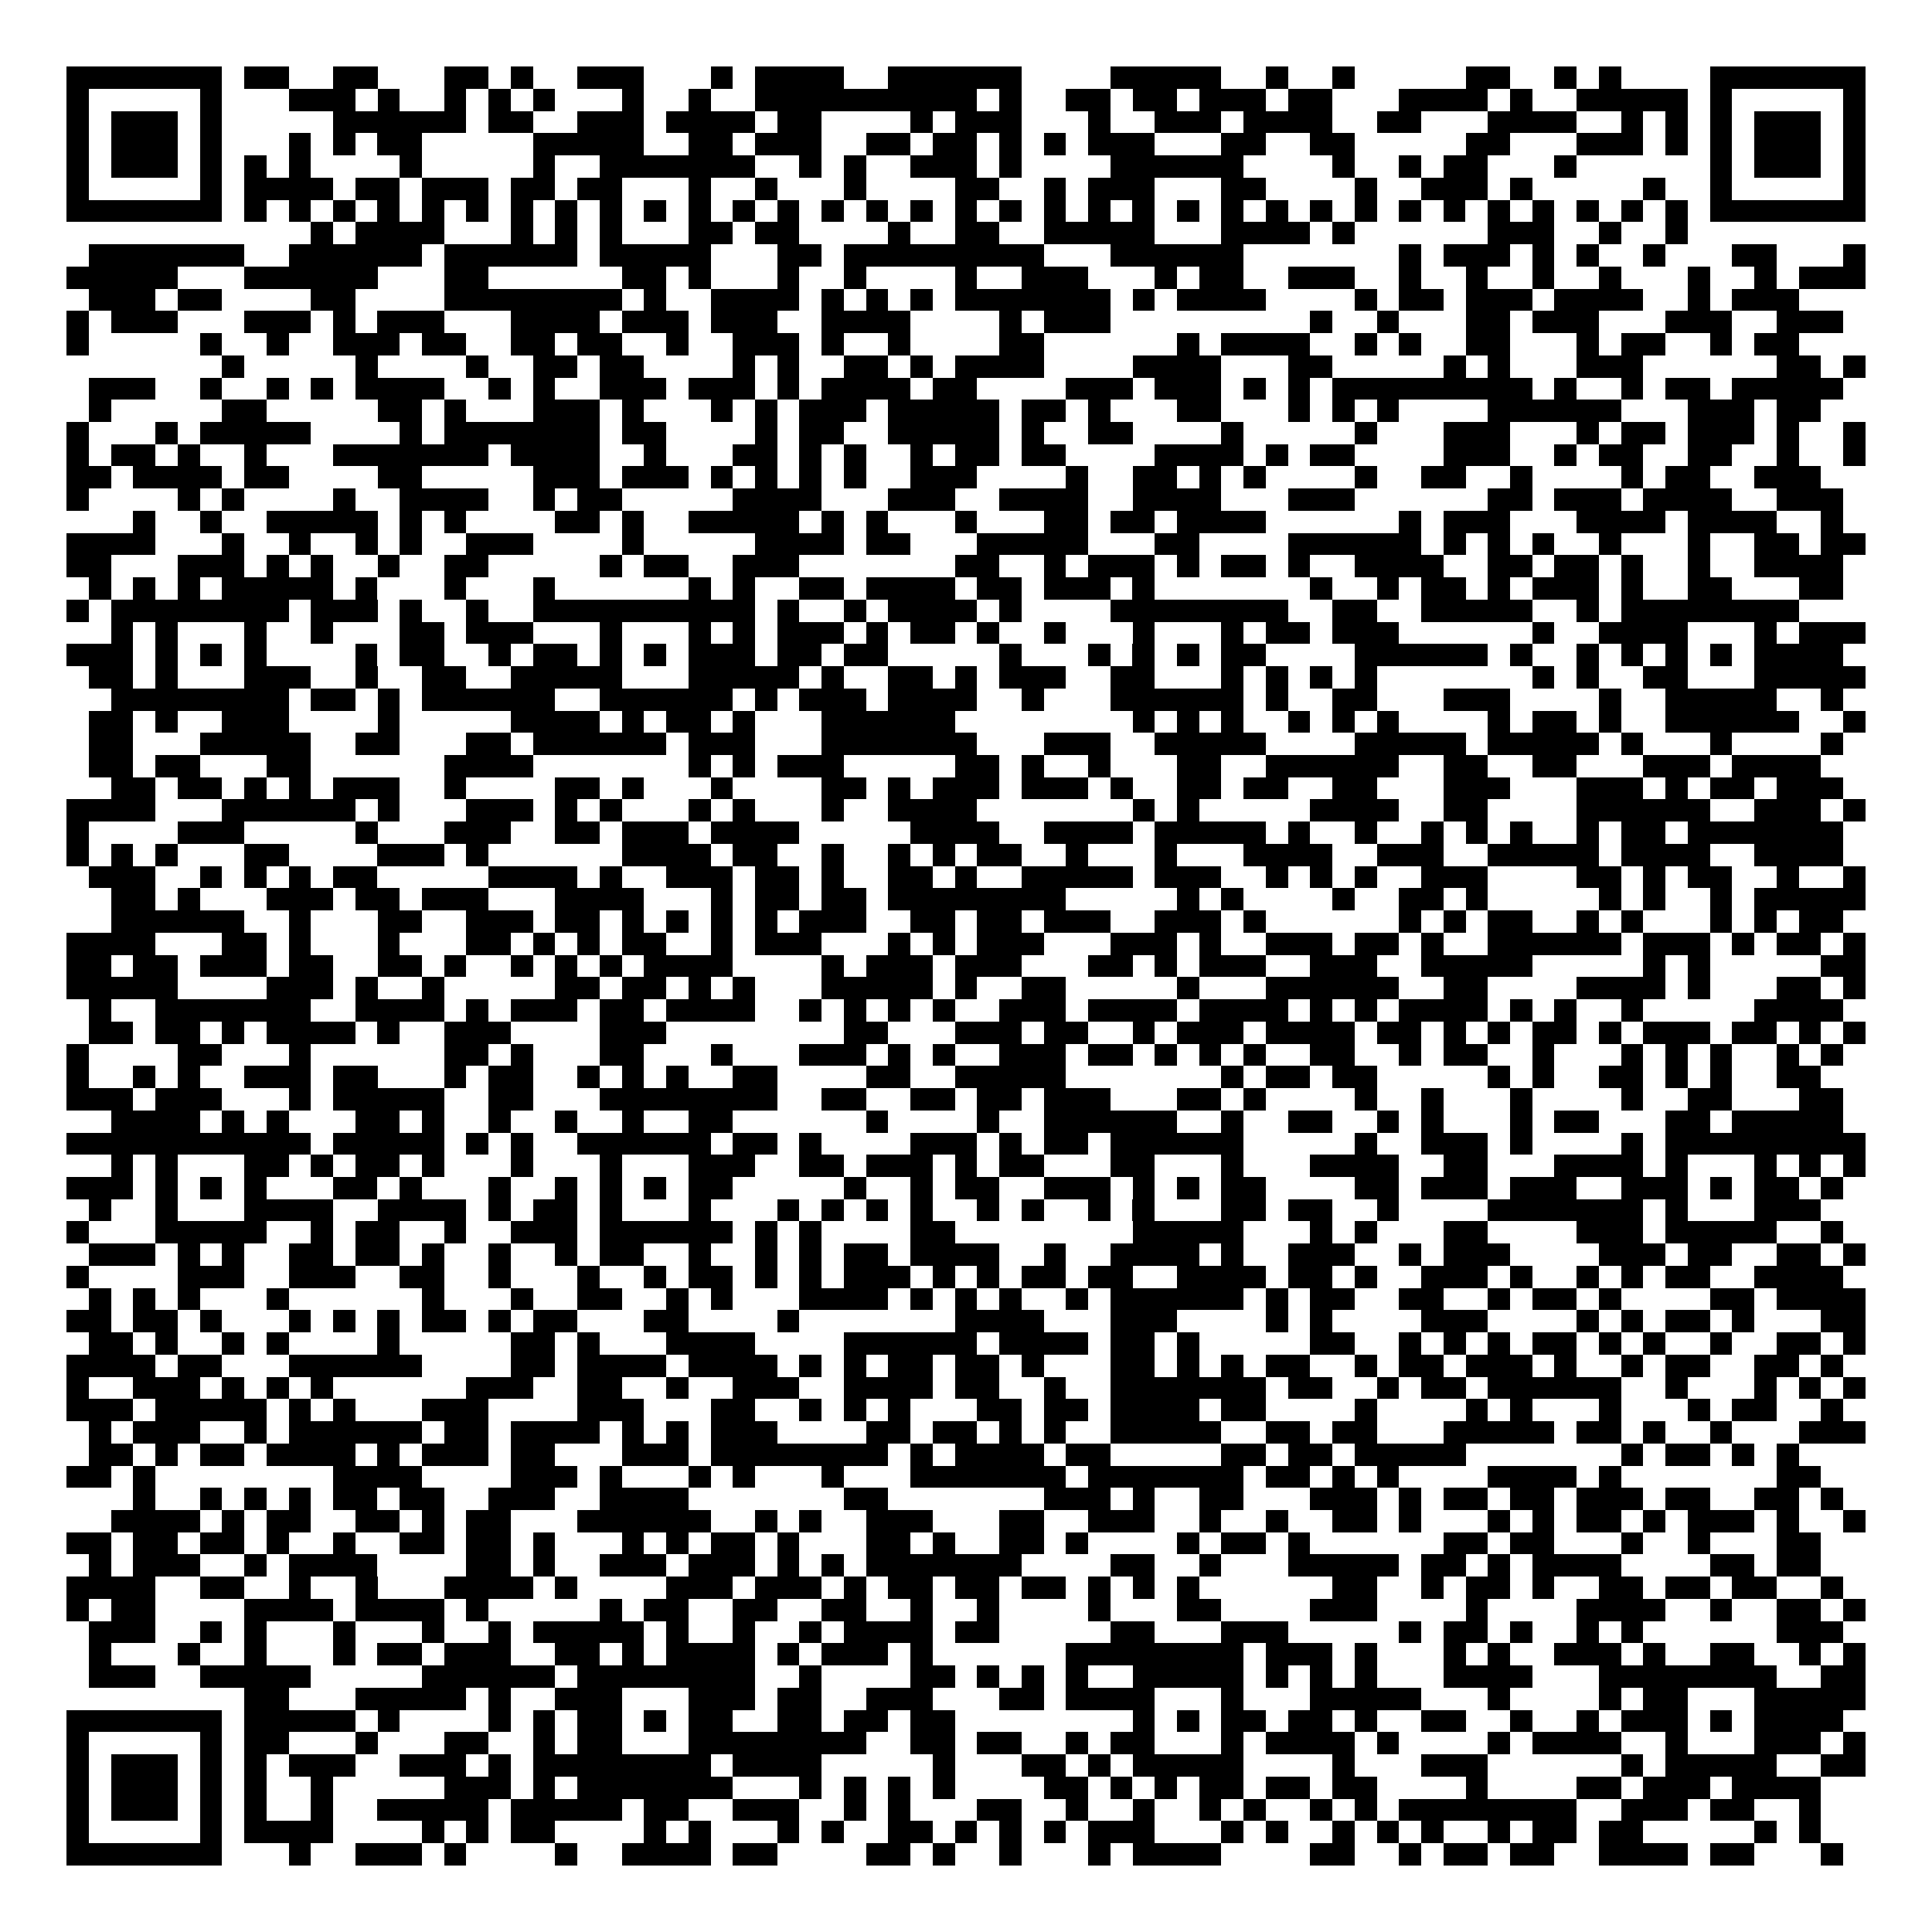 <svg xmlns="http://www.w3.org/2000/svg" width="176" height="176" viewBox="0 0 87 87" shape-rendering="crispEdges"><path fill="#ffffff" d="M0 0h87v87H0z"/><path stroke="#000000" d="M3 3.5h7m1 0h2m2 0h2m3 0h2m1 0h1m2 0h3m3 0h1m1 0h4m2 0h6m4 0h5m2 0h1m2 0h1m5 0h2m2 0h1m1 0h1m4 0h7M3 4.5h1m5 0h1m3 0h3m1 0h1m2 0h1m1 0h1m1 0h1m3 0h1m2 0h1m2 0h10m1 0h1m2 0h2m1 0h2m1 0h3m1 0h2m3 0h4m1 0h1m2 0h5m1 0h1m5 0h1M3 5.5h1m1 0h3m1 0h1m5 0h6m1 0h2m2 0h3m1 0h4m1 0h2m4 0h1m1 0h3m3 0h1m2 0h3m1 0h4m2 0h2m3 0h4m2 0h1m1 0h1m1 0h1m1 0h3m1 0h1M3 6.5h1m1 0h3m1 0h1m3 0h1m1 0h1m1 0h2m5 0h5m2 0h2m1 0h3m2 0h2m1 0h2m1 0h1m1 0h1m1 0h3m3 0h2m2 0h2m5 0h2m3 0h3m1 0h1m1 0h1m1 0h3m1 0h1M3 7.5h1m1 0h3m1 0h1m1 0h1m1 0h1m4 0h1m5 0h1m2 0h7m2 0h1m1 0h1m2 0h3m1 0h1m4 0h6m4 0h1m2 0h1m1 0h2m3 0h1m6 0h1m1 0h3m1 0h1M3 8.5h1m5 0h1m1 0h4m1 0h2m1 0h3m1 0h2m1 0h2m3 0h1m2 0h1m3 0h1m4 0h2m2 0h1m1 0h3m3 0h2m4 0h1m2 0h3m1 0h1m5 0h1m2 0h1m5 0h1M3 9.5h7m1 0h1m1 0h1m1 0h1m1 0h1m1 0h1m1 0h1m1 0h1m1 0h1m1 0h1m1 0h1m1 0h1m1 0h1m1 0h1m1 0h1m1 0h1m1 0h1m1 0h1m1 0h1m1 0h1m1 0h1m1 0h1m1 0h1m1 0h1m1 0h1m1 0h1m1 0h1m1 0h1m1 0h1m1 0h1m1 0h1m1 0h1m1 0h1m1 0h1m1 0h7M14 10.5h1m1 0h4m3 0h1m1 0h1m1 0h1m3 0h2m1 0h2m4 0h1m2 0h2m2 0h5m3 0h4m1 0h1m6 0h3m2 0h1m2 0h1M4 11.5h7m2 0h6m1 0h6m1 0h5m3 0h2m1 0h9m3 0h6m7 0h1m1 0h3m1 0h1m1 0h1m2 0h1m3 0h2m3 0h1M3 12.5h5m3 0h6m3 0h2m6 0h2m1 0h1m3 0h1m2 0h1m4 0h1m2 0h3m3 0h1m1 0h2m2 0h3m2 0h1m2 0h1m2 0h1m2 0h1m3 0h1m2 0h1m1 0h3M4 13.5h3m1 0h2m4 0h2m4 0h8m1 0h1m2 0h4m1 0h1m1 0h1m1 0h1m1 0h7m1 0h1m1 0h4m4 0h1m1 0h2m1 0h3m1 0h4m2 0h1m1 0h3M3 14.5h1m1 0h3m3 0h3m1 0h1m1 0h3m3 0h4m1 0h3m1 0h3m2 0h4m4 0h1m1 0h3m9 0h1m2 0h1m3 0h2m1 0h3m3 0h3m2 0h3M3 15.5h1m5 0h1m2 0h1m2 0h3m1 0h2m2 0h2m1 0h2m2 0h1m2 0h3m1 0h1m2 0h1m4 0h2m6 0h1m1 0h4m2 0h1m1 0h1m2 0h2m3 0h1m1 0h2m2 0h1m1 0h2M10 16.5h1m5 0h1m4 0h1m2 0h2m1 0h2m4 0h1m1 0h1m2 0h2m1 0h1m1 0h4m4 0h4m3 0h2m5 0h1m1 0h1m3 0h3m6 0h2m1 0h1M4 17.5h3m2 0h1m2 0h1m1 0h1m1 0h4m2 0h1m1 0h1m2 0h3m1 0h3m1 0h1m1 0h4m1 0h2m4 0h3m1 0h3m1 0h1m1 0h1m1 0h9m1 0h1m2 0h1m1 0h2m1 0h5M4 18.5h1m5 0h2m5 0h2m1 0h1m3 0h3m1 0h1m3 0h1m1 0h1m1 0h3m1 0h5m1 0h2m1 0h1m3 0h2m3 0h1m1 0h1m1 0h1m4 0h6m3 0h3m1 0h2M3 19.5h1m3 0h1m1 0h5m4 0h1m1 0h7m1 0h2m4 0h1m1 0h2m2 0h5m1 0h1m2 0h2m4 0h1m5 0h1m3 0h3m3 0h1m1 0h2m1 0h3m1 0h1m2 0h1M3 20.5h1m1 0h2m1 0h1m2 0h1m3 0h7m1 0h4m2 0h1m3 0h2m1 0h1m1 0h1m2 0h1m1 0h2m1 0h2m4 0h4m1 0h1m1 0h2m4 0h3m2 0h1m1 0h2m2 0h2m2 0h1m2 0h1M3 21.5h2m1 0h4m1 0h2m4 0h2m5 0h3m1 0h3m1 0h1m1 0h1m1 0h1m1 0h1m2 0h3m4 0h1m2 0h2m1 0h1m1 0h1m4 0h1m2 0h2m2 0h1m4 0h1m1 0h2m2 0h3M3 22.5h1m4 0h1m1 0h1m4 0h1m2 0h4m2 0h1m1 0h2m5 0h4m3 0h3m2 0h4m2 0h4m3 0h3m6 0h2m1 0h3m1 0h4m2 0h3M6 23.5h1m2 0h1m2 0h5m1 0h1m1 0h1m4 0h2m1 0h1m2 0h5m1 0h1m1 0h1m3 0h1m3 0h2m1 0h2m1 0h4m6 0h1m1 0h3m3 0h4m1 0h4m2 0h1M3 24.5h4m3 0h1m2 0h1m2 0h1m1 0h1m2 0h3m4 0h1m5 0h4m1 0h2m3 0h5m3 0h2m4 0h6m1 0h1m1 0h1m1 0h1m2 0h1m3 0h1m2 0h2m1 0h2M3 25.5h2m3 0h3m1 0h1m1 0h1m2 0h1m2 0h2m5 0h1m1 0h2m2 0h3m7 0h2m2 0h1m1 0h3m1 0h1m1 0h2m1 0h1m2 0h4m2 0h2m1 0h2m1 0h1m2 0h1m2 0h4M4 26.5h1m1 0h1m1 0h1m1 0h5m1 0h1m3 0h1m3 0h1m6 0h1m1 0h1m2 0h2m1 0h4m1 0h2m1 0h3m1 0h1m7 0h1m2 0h1m1 0h2m1 0h1m1 0h3m1 0h1m2 0h2m3 0h2M3 27.5h1m1 0h8m1 0h3m1 0h1m2 0h1m2 0h10m1 0h1m2 0h1m1 0h4m1 0h1m4 0h8m2 0h2m2 0h5m2 0h1m1 0h8M5 28.5h1m1 0h1m3 0h1m2 0h1m3 0h2m1 0h3m3 0h1m3 0h1m1 0h1m1 0h3m1 0h1m1 0h2m1 0h1m2 0h1m3 0h1m3 0h1m1 0h2m1 0h3m6 0h1m2 0h4m3 0h1m1 0h3M3 29.5h3m1 0h1m1 0h1m1 0h1m4 0h1m1 0h2m2 0h1m1 0h2m1 0h1m1 0h1m1 0h3m1 0h2m1 0h2m5 0h1m3 0h1m1 0h1m1 0h1m1 0h2m4 0h6m1 0h1m2 0h1m1 0h1m1 0h1m1 0h1m1 0h4M4 30.5h2m1 0h1m3 0h3m2 0h1m2 0h2m2 0h5m3 0h5m1 0h1m2 0h2m1 0h1m1 0h3m2 0h2m3 0h1m1 0h1m1 0h1m1 0h1m7 0h1m1 0h1m2 0h2m3 0h5M5 31.5h8m1 0h2m1 0h1m1 0h6m2 0h6m1 0h1m1 0h3m1 0h4m2 0h1m3 0h6m1 0h1m2 0h2m3 0h3m4 0h1m2 0h5m2 0h1M4 32.5h2m1 0h1m2 0h3m4 0h1m5 0h4m1 0h1m1 0h2m1 0h1m3 0h6m8 0h1m1 0h1m1 0h1m2 0h1m1 0h1m1 0h1m4 0h1m1 0h2m1 0h1m2 0h6m2 0h1M4 33.5h2m3 0h5m2 0h2m3 0h2m1 0h6m1 0h3m3 0h7m3 0h3m2 0h5m4 0h5m1 0h5m1 0h1m3 0h1m4 0h1M4 34.5h2m1 0h2m3 0h2m6 0h4m7 0h1m1 0h1m1 0h3m5 0h2m1 0h1m2 0h1m3 0h2m2 0h6m2 0h2m2 0h2m3 0h3m1 0h4M5 35.5h2m1 0h2m1 0h1m1 0h1m1 0h3m2 0h1m4 0h2m1 0h1m3 0h1m4 0h2m1 0h1m1 0h3m1 0h3m1 0h1m2 0h2m1 0h2m2 0h2m3 0h3m3 0h3m1 0h1m1 0h2m1 0h3M3 36.5h4m3 0h6m1 0h1m3 0h3m1 0h1m1 0h1m3 0h1m1 0h1m3 0h1m2 0h4m7 0h1m1 0h1m5 0h4m2 0h2m4 0h6m2 0h3m1 0h1M3 37.5h1m4 0h3m5 0h1m3 0h3m2 0h2m1 0h3m1 0h4m5 0h4m2 0h4m1 0h5m1 0h1m2 0h1m2 0h1m1 0h1m1 0h1m2 0h1m1 0h2m1 0h7M3 38.5h1m1 0h1m1 0h1m3 0h2m4 0h3m1 0h1m6 0h4m1 0h2m2 0h1m2 0h1m1 0h1m1 0h2m2 0h1m3 0h1m3 0h4m2 0h3m2 0h5m1 0h4m2 0h4M4 39.5h3m2 0h1m1 0h1m1 0h1m1 0h2m5 0h4m1 0h1m2 0h3m1 0h2m1 0h1m2 0h2m1 0h1m2 0h5m1 0h3m2 0h1m1 0h1m1 0h1m2 0h3m4 0h2m1 0h1m1 0h2m2 0h1m2 0h1M5 40.5h2m1 0h1m3 0h3m1 0h2m1 0h3m3 0h4m3 0h1m1 0h2m1 0h2m1 0h8m5 0h1m1 0h1m4 0h1m2 0h2m1 0h1m5 0h1m1 0h1m2 0h1m1 0h5M5 41.5h6m2 0h1m3 0h2m2 0h3m1 0h2m1 0h1m1 0h1m1 0h1m1 0h1m1 0h3m2 0h2m1 0h2m1 0h3m2 0h3m1 0h1m6 0h1m1 0h1m1 0h2m2 0h1m1 0h1m3 0h1m1 0h1m1 0h2M3 42.5h4m3 0h2m1 0h1m3 0h1m3 0h2m1 0h1m1 0h1m1 0h2m2 0h1m1 0h3m3 0h1m1 0h1m1 0h3m3 0h3m1 0h1m2 0h3m1 0h2m1 0h1m2 0h6m1 0h3m1 0h1m1 0h2m1 0h1M3 43.5h2m1 0h2m1 0h3m1 0h2m2 0h2m1 0h1m2 0h1m1 0h1m1 0h1m1 0h4m4 0h1m1 0h3m1 0h3m3 0h2m1 0h1m1 0h3m2 0h3m2 0h5m5 0h1m1 0h1m5 0h2M3 44.5h5m4 0h3m1 0h1m2 0h1m5 0h2m1 0h2m1 0h1m1 0h1m3 0h5m1 0h1m2 0h2m5 0h1m3 0h6m2 0h2m4 0h4m1 0h1m3 0h2m1 0h1M4 45.5h1m2 0h7m2 0h4m1 0h1m1 0h3m1 0h2m1 0h4m2 0h1m1 0h1m1 0h1m1 0h1m2 0h3m1 0h4m1 0h4m1 0h1m1 0h1m1 0h4m1 0h1m1 0h1m2 0h1m5 0h4M4 46.5h2m1 0h2m1 0h1m1 0h4m1 0h1m2 0h3m4 0h3m8 0h2m3 0h3m1 0h2m2 0h1m1 0h3m1 0h4m1 0h2m1 0h1m1 0h1m1 0h2m1 0h1m1 0h3m1 0h2m1 0h1m1 0h1M3 47.5h1m4 0h2m3 0h1m6 0h2m1 0h1m3 0h2m3 0h1m3 0h3m1 0h1m1 0h1m2 0h3m1 0h2m1 0h1m1 0h1m1 0h1m2 0h2m2 0h1m1 0h2m2 0h1m3 0h1m1 0h1m1 0h1m2 0h1m1 0h1M3 48.5h1m2 0h1m1 0h1m2 0h3m1 0h2m3 0h1m1 0h2m2 0h1m1 0h1m1 0h1m2 0h2m4 0h2m2 0h5m7 0h1m1 0h2m1 0h2m5 0h1m1 0h1m2 0h2m1 0h1m1 0h1m2 0h2M3 49.5h3m1 0h3m3 0h1m1 0h5m2 0h2m3 0h8m2 0h2m2 0h2m1 0h2m1 0h3m3 0h2m1 0h1m4 0h1m2 0h1m3 0h1m4 0h1m2 0h2m3 0h2M5 50.5h4m1 0h1m1 0h1m3 0h2m1 0h1m2 0h1m2 0h1m2 0h1m2 0h2m6 0h1m4 0h1m2 0h6m2 0h1m2 0h2m2 0h1m1 0h1m3 0h1m1 0h2m3 0h2m1 0h5M3 51.5h11m1 0h5m1 0h1m1 0h1m2 0h6m1 0h2m1 0h1m4 0h3m1 0h1m1 0h2m1 0h6m5 0h1m2 0h3m1 0h1m4 0h1m1 0h9M5 52.5h1m1 0h1m3 0h2m1 0h1m1 0h2m1 0h1m3 0h1m3 0h1m3 0h3m2 0h2m1 0h3m1 0h1m1 0h2m3 0h2m3 0h1m3 0h4m2 0h2m3 0h4m1 0h1m3 0h1m1 0h1m1 0h1M3 53.5h3m1 0h1m1 0h1m1 0h1m3 0h2m1 0h1m3 0h1m2 0h1m1 0h1m1 0h1m1 0h2m5 0h1m2 0h1m1 0h2m2 0h3m1 0h1m1 0h1m1 0h2m4 0h2m1 0h3m1 0h3m2 0h3m1 0h1m1 0h2m1 0h1M4 54.5h1m2 0h1m3 0h4m2 0h4m1 0h1m1 0h2m1 0h1m3 0h1m3 0h1m1 0h1m1 0h1m1 0h1m2 0h1m1 0h1m2 0h1m1 0h1m3 0h2m1 0h2m2 0h1m4 0h7m1 0h1m3 0h3M3 55.5h1m3 0h5m2 0h1m1 0h2m2 0h1m2 0h3m1 0h6m1 0h1m1 0h1m4 0h2m8 0h5m3 0h1m1 0h1m3 0h2m4 0h3m1 0h5m2 0h1M4 56.5h3m1 0h1m1 0h1m2 0h2m1 0h2m1 0h1m2 0h1m2 0h1m1 0h2m2 0h1m2 0h1m1 0h1m1 0h2m1 0h4m2 0h1m2 0h4m1 0h1m2 0h3m2 0h1m1 0h3m4 0h3m1 0h2m2 0h2m1 0h1M3 57.5h1m4 0h3m2 0h3m2 0h2m2 0h1m3 0h1m2 0h1m1 0h2m1 0h1m1 0h1m1 0h3m1 0h1m1 0h1m1 0h2m1 0h2m2 0h4m1 0h2m1 0h1m2 0h3m1 0h1m2 0h1m1 0h1m1 0h2m2 0h4M4 58.5h1m1 0h1m1 0h1m3 0h1m6 0h1m3 0h1m2 0h2m2 0h1m1 0h1m3 0h4m1 0h1m1 0h1m1 0h1m2 0h1m1 0h6m1 0h1m1 0h2m2 0h2m2 0h1m1 0h2m1 0h1m4 0h2m1 0h4M3 59.5h2m1 0h2m1 0h1m3 0h1m1 0h1m1 0h1m1 0h2m1 0h1m1 0h2m3 0h2m4 0h1m7 0h4m3 0h3m4 0h1m1 0h1m4 0h3m4 0h1m1 0h1m1 0h2m1 0h1m3 0h2M4 60.5h2m1 0h1m2 0h1m1 0h1m4 0h1m5 0h2m1 0h1m3 0h4m4 0h6m1 0h4m1 0h2m1 0h1m5 0h2m2 0h1m1 0h1m1 0h1m1 0h2m1 0h1m1 0h1m2 0h1m2 0h2m1 0h1M3 61.5h4m1 0h2m3 0h6m4 0h2m1 0h4m1 0h4m1 0h1m1 0h1m1 0h2m1 0h2m1 0h1m3 0h2m1 0h1m1 0h1m1 0h2m2 0h1m1 0h2m1 0h3m1 0h1m2 0h1m1 0h2m2 0h2m1 0h1M3 62.5h1m2 0h3m1 0h1m1 0h1m1 0h1m6 0h3m2 0h2m2 0h1m2 0h3m2 0h4m1 0h2m2 0h1m2 0h7m1 0h2m2 0h1m1 0h2m1 0h6m2 0h1m3 0h1m1 0h1m1 0h1M3 63.5h3m1 0h5m1 0h1m1 0h1m3 0h3m4 0h3m3 0h2m2 0h1m1 0h1m1 0h1m3 0h2m1 0h2m1 0h4m1 0h2m4 0h1m4 0h1m1 0h1m3 0h1m3 0h1m1 0h2m2 0h1M4 64.5h1m1 0h3m2 0h1m1 0h6m1 0h2m1 0h4m1 0h1m1 0h1m1 0h3m4 0h2m1 0h2m1 0h1m1 0h1m2 0h5m2 0h2m1 0h2m3 0h5m1 0h2m1 0h1m2 0h1m3 0h3M4 65.5h2m1 0h1m1 0h2m1 0h4m1 0h1m1 0h3m1 0h2m3 0h3m1 0h8m1 0h1m1 0h4m1 0h2m5 0h2m1 0h2m1 0h5m7 0h1m1 0h2m1 0h1m1 0h1M3 66.5h2m1 0h1m8 0h4m4 0h3m1 0h1m3 0h1m1 0h1m3 0h1m3 0h7m1 0h7m1 0h2m1 0h1m1 0h1m4 0h4m1 0h1m7 0h2M6 67.5h1m2 0h1m1 0h1m1 0h1m1 0h2m1 0h2m2 0h3m2 0h4m7 0h2m7 0h3m1 0h1m2 0h2m3 0h3m1 0h1m1 0h2m1 0h2m1 0h3m1 0h2m2 0h2m1 0h1M5 68.5h4m1 0h1m1 0h2m2 0h2m1 0h1m1 0h2m3 0h6m2 0h1m1 0h1m2 0h3m3 0h2m2 0h3m2 0h1m2 0h1m2 0h2m1 0h1m3 0h1m1 0h1m1 0h2m1 0h1m1 0h3m1 0h1m2 0h1M3 69.5h2m1 0h2m1 0h2m1 0h1m2 0h1m2 0h2m1 0h2m1 0h1m3 0h1m1 0h1m1 0h2m1 0h1m3 0h2m1 0h1m2 0h2m1 0h1m4 0h1m1 0h2m1 0h1m6 0h2m1 0h2m3 0h1m2 0h1m3 0h2M4 70.5h1m1 0h3m2 0h1m1 0h4m4 0h2m1 0h1m2 0h3m1 0h3m1 0h1m1 0h1m1 0h7m4 0h2m2 0h1m3 0h5m1 0h2m1 0h1m1 0h4m4 0h2m1 0h2M3 71.5h4m2 0h2m2 0h1m2 0h1m3 0h4m1 0h1m4 0h3m1 0h3m1 0h1m1 0h2m1 0h2m1 0h2m1 0h1m1 0h1m1 0h1m6 0h2m2 0h1m1 0h2m1 0h1m2 0h2m1 0h2m1 0h2m2 0h1M3 72.5h1m1 0h2m4 0h4m1 0h4m1 0h1m5 0h1m1 0h2m2 0h2m2 0h2m2 0h1m2 0h1m4 0h1m3 0h2m4 0h3m4 0h1m4 0h4m2 0h1m2 0h2m1 0h1M4 73.5h3m2 0h1m1 0h1m3 0h1m3 0h1m2 0h1m1 0h5m1 0h1m2 0h1m2 0h1m1 0h4m1 0h2m5 0h2m3 0h3m5 0h1m1 0h2m1 0h1m2 0h1m1 0h1m6 0h3M4 74.5h1m3 0h1m2 0h1m3 0h1m1 0h2m1 0h3m2 0h2m1 0h1m1 0h4m1 0h1m1 0h3m1 0h1m6 0h8m1 0h3m1 0h1m3 0h1m1 0h1m2 0h3m1 0h1m2 0h2m2 0h1m1 0h1M4 75.5h3m2 0h5m5 0h6m1 0h8m2 0h1m4 0h2m1 0h1m1 0h1m1 0h1m2 0h5m1 0h1m1 0h1m1 0h1m3 0h4m3 0h8m2 0h2M11 76.5h2m3 0h5m1 0h1m2 0h3m3 0h3m1 0h2m2 0h3m3 0h2m1 0h4m3 0h1m3 0h5m3 0h1m4 0h1m1 0h2m3 0h5M3 77.5h7m1 0h5m1 0h1m4 0h1m1 0h1m1 0h2m1 0h1m1 0h2m2 0h2m1 0h2m1 0h2m8 0h1m1 0h1m1 0h2m1 0h2m1 0h1m2 0h2m2 0h1m2 0h1m1 0h3m1 0h1m1 0h4M3 78.5h1m5 0h1m1 0h2m3 0h1m3 0h2m2 0h1m1 0h2m3 0h8m2 0h2m1 0h2m2 0h1m1 0h2m3 0h1m1 0h4m1 0h1m4 0h1m1 0h4m2 0h1m3 0h3m1 0h1M3 79.5h1m1 0h3m1 0h1m1 0h1m1 0h3m2 0h3m1 0h1m1 0h8m1 0h4m5 0h1m3 0h2m1 0h1m1 0h5m4 0h1m3 0h3m6 0h1m1 0h5m2 0h2M3 80.5h1m1 0h3m1 0h1m1 0h1m2 0h1m5 0h3m1 0h1m1 0h7m3 0h1m1 0h1m1 0h1m1 0h1m4 0h2m1 0h1m1 0h1m1 0h2m1 0h2m1 0h2m4 0h1m4 0h2m1 0h3m1 0h4M3 81.5h1m1 0h3m1 0h1m1 0h1m2 0h1m2 0h5m1 0h5m1 0h2m2 0h3m2 0h1m1 0h1m3 0h2m2 0h1m2 0h1m2 0h1m1 0h1m2 0h1m1 0h1m1 0h8m2 0h3m1 0h2m2 0h1M3 82.5h1m5 0h1m1 0h4m4 0h1m1 0h1m1 0h2m4 0h1m1 0h1m3 0h1m1 0h1m2 0h2m1 0h1m1 0h1m1 0h1m1 0h3m3 0h1m1 0h1m2 0h1m1 0h1m1 0h1m2 0h1m1 0h2m1 0h2m5 0h1m1 0h1M3 83.5h7m3 0h1m2 0h3m1 0h1m4 0h1m2 0h4m1 0h2m4 0h2m1 0h1m2 0h1m3 0h1m1 0h4m4 0h2m2 0h1m1 0h2m1 0h2m2 0h4m1 0h2m3 0h1"/></svg>
